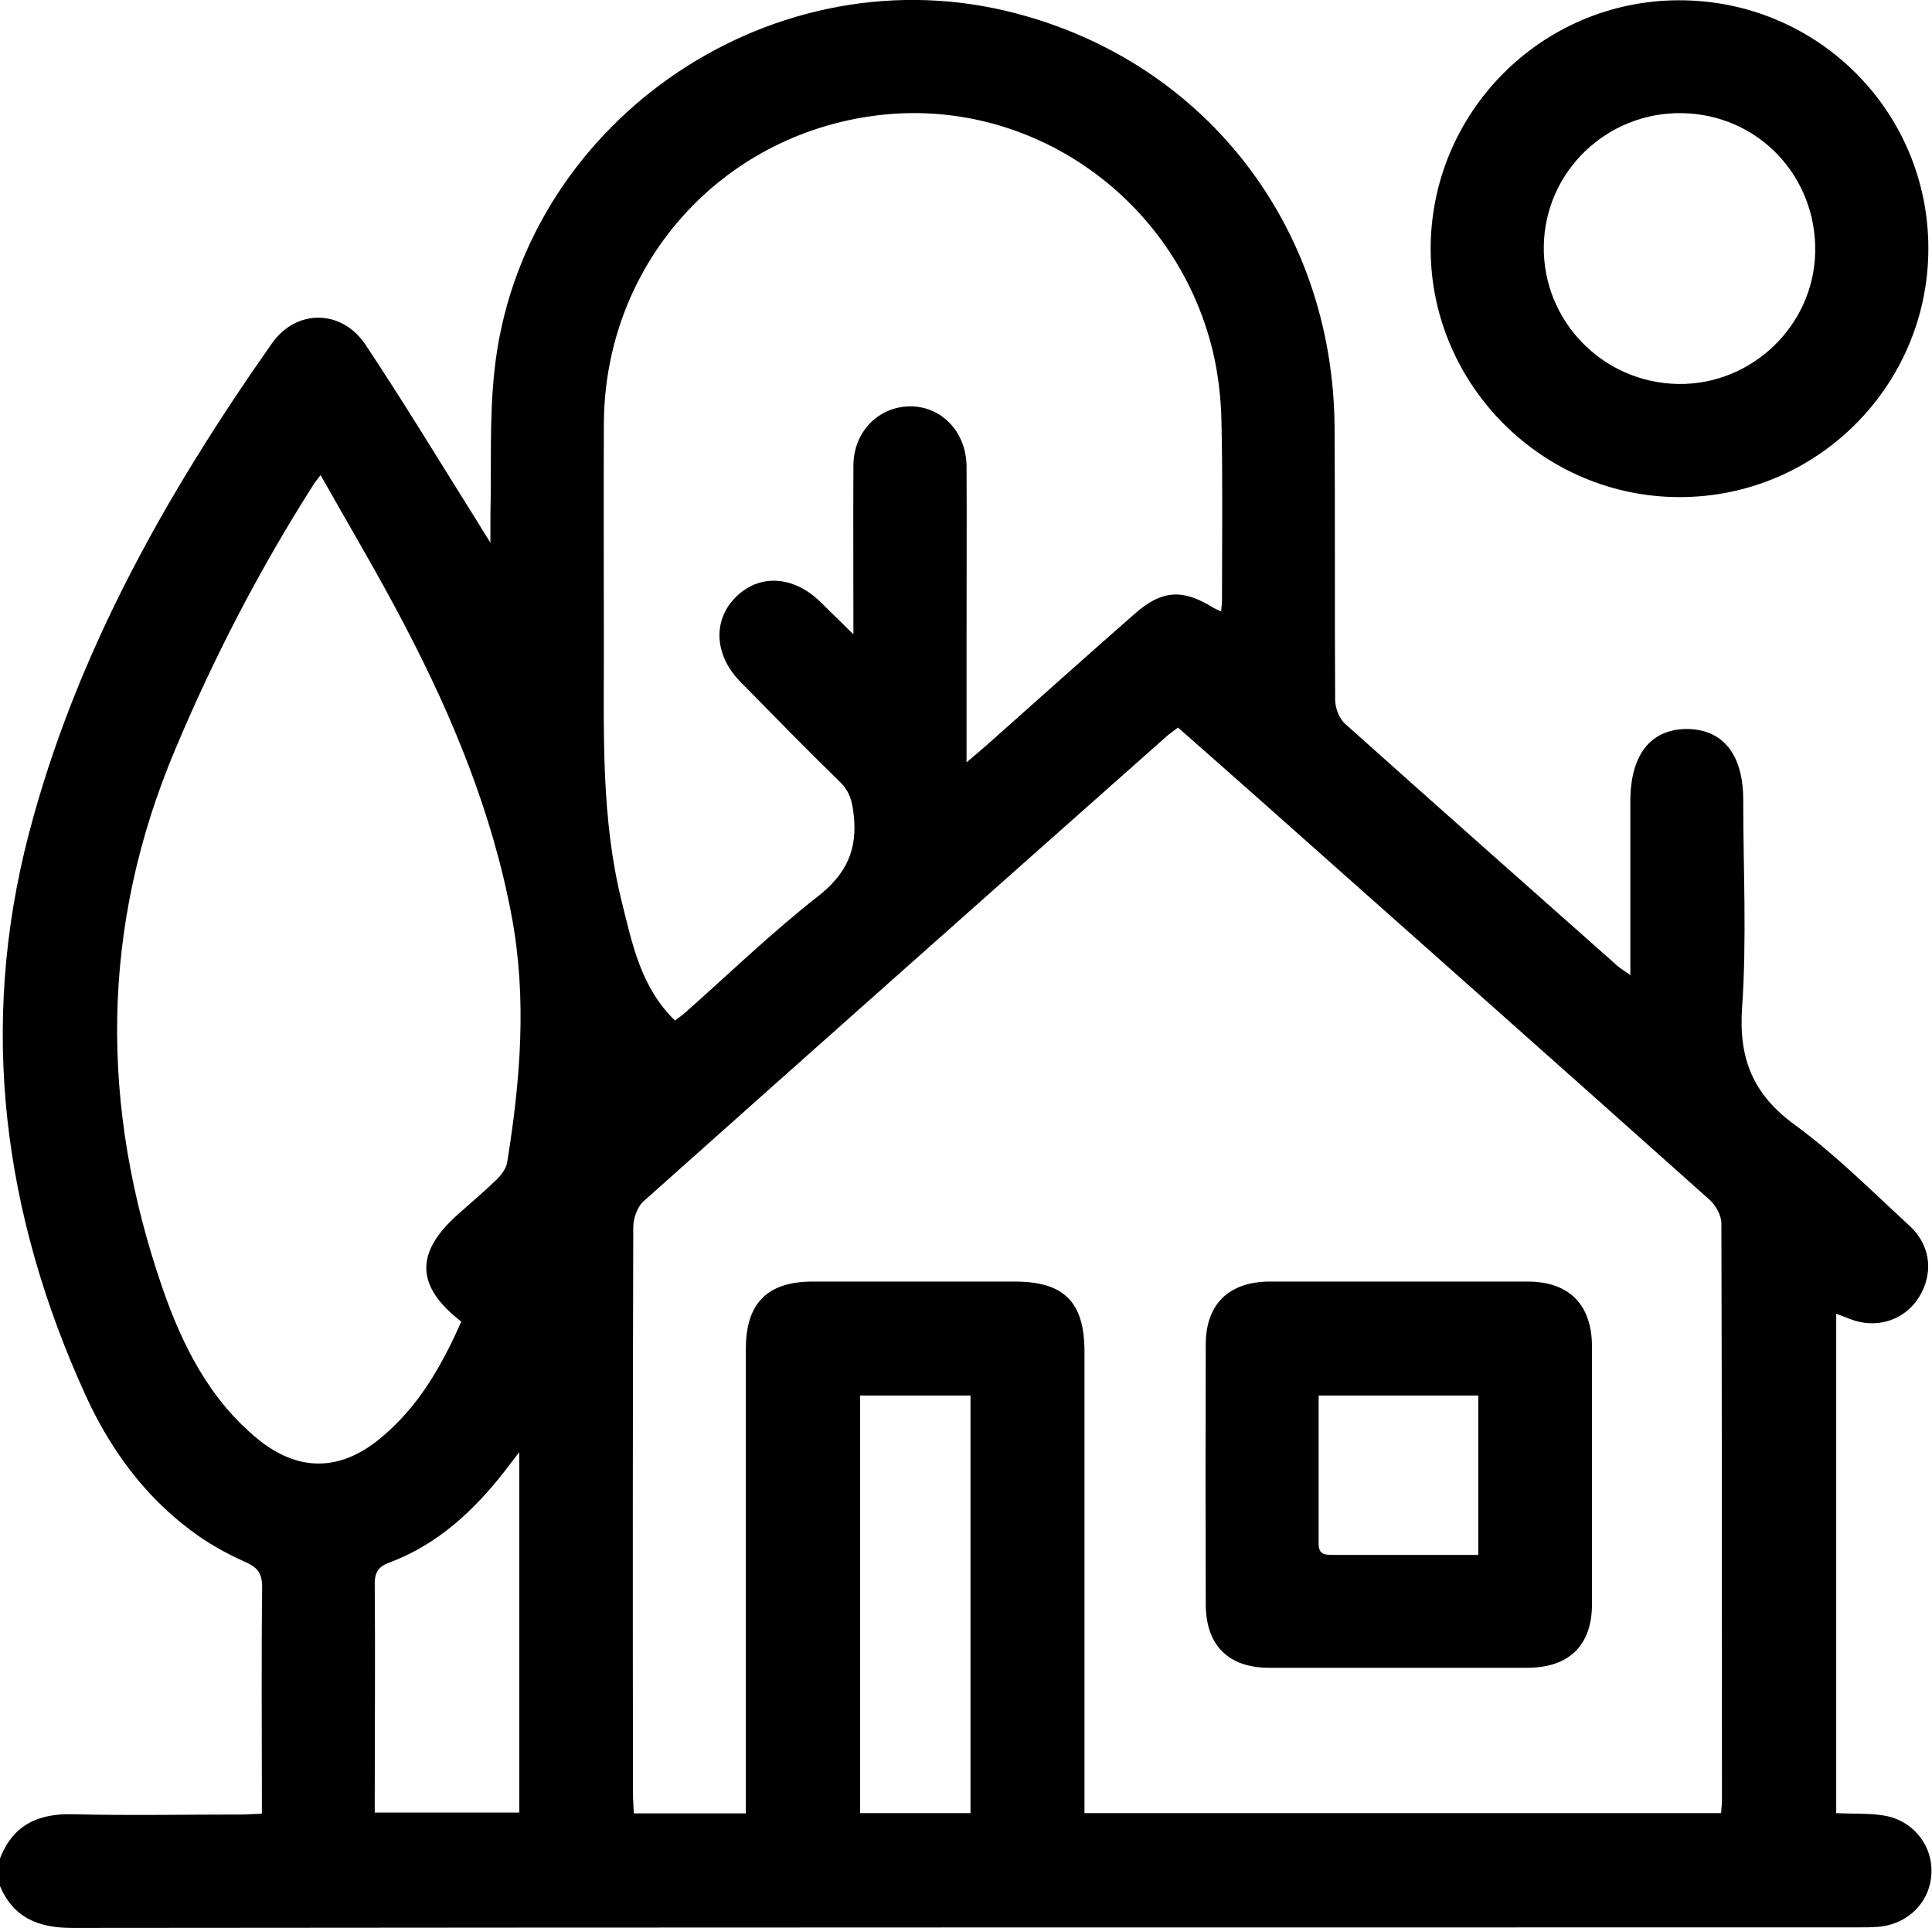 <?xml version="1.0" encoding="UTF-8"?> <svg xmlns="http://www.w3.org/2000/svg" id="_Слой_1" data-name="Слой 1" viewBox="0 0 68.98 68.84"><defs><style> .cls-1 { stroke-width: 0px; } </style></defs><path class="cls-1" d="m0,67.3v-.94c.46-1.19,1.35-1.61,2.59-1.58,2,.05,4,.01,6,.01.24,0,.47-.02.76-.03,0-.3,0-.52,0-.74,0-2.45-.02-4.9.01-7.34,0-.52-.17-.72-.63-.92-.67-.3-1.33-.67-1.91-1.11-1.69-1.26-2.91-2.95-3.77-4.84C.11,43.35-.77,36.67,1.03,29.77c1.68-6.42,4.89-12.12,8.68-17.51.87-1.24,2.5-1.22,3.34.05,1.38,2.07,2.67,4.21,3.99,6.31.12.2.24.39.47.76,0-.47,0-.74,0-1,.04-1.71-.04-3.42.14-5.11C18.56,4.53,27.3-1.63,35.88.38c7.01,1.65,11.73,7.61,11.77,14.9.02,3.23,0,6.47.02,9.7,0,.29.14.67.35.86,3.23,2.89,6.47,5.76,9.72,8.64.12.11.27.19.47.34,0-2.14,0-4.18,0-6.22,0-1.64.72-2.56,2-2.57,1.3,0,2.03.9,2.03,2.53,0,2.47.13,4.95-.04,7.41-.13,1.83.39,3.11,1.89,4.2,1.46,1.07,2.75,2.37,4.09,3.6.71.65.85,1.58.42,2.4-.42.81-1.29,1.23-2.21,1.03-.28-.06-.54-.19-.83-.29v17.83c.59.03,1.14,0,1.66.08,1.05.15,1.78,1.04,1.74,2.06-.04,1.03-.83,1.83-1.9,1.92-.25.02-.49.02-.74.02-21.24,0-42.49,0-63.73.02-1.24,0-2.13-.37-2.61-1.54Zm26.63-2.55c0-.3,0-.56,0-.82,0-5.26,0-10.51,0-15.77,0-1.63.77-2.4,2.39-2.4,2.4,0,4.81,0,7.21,0,1.76,0,2.49.73,2.49,2.5,0,5.23,0,10.47,0,15.7v.78h22.73c.01-.18.03-.31.03-.44,0-6.87,0-13.75-.02-20.62,0-.28-.2-.64-.41-.83-5.44-4.86-10.9-9.7-16.36-14.55-.87-.77-1.74-1.54-2.63-2.32-.15.11-.26.19-.36.27-6.25,5.54-12.5,11.09-18.73,16.65-.22.2-.36.61-.36.93-.02,6.74-.02,13.48-.01,20.21,0,.24.02.47.03.71h4Zm7.87-37.52c.31-.27.5-.42.68-.58,1.78-1.58,3.55-3.17,5.34-4.74.97-.85,1.71-.89,2.8-.21.07.04.15.07.28.13.01-.16.03-.26.03-.37,0-2.16.03-4.31-.02-6.47-.02-.82-.12-1.66-.31-2.46-1.33-5.47-6.51-9.09-11.99-8.41-5.61.7-9.72,5.34-9.75,11-.01,2.74,0,5.48,0,8.22,0,2.95-.09,5.89.63,8.82.39,1.57.69,3.09,1.91,4.28.11-.09.24-.17.35-.27,1.58-1.4,3.1-2.87,4.76-4.17,1.02-.8,1.41-1.67,1.27-2.91-.05-.47-.14-.83-.49-1.17-1.21-1.18-2.38-2.38-3.56-3.58-.92-.94-.99-2.17-.18-3,.84-.86,2.07-.8,3.05.16.36.35.71.7,1.17,1.15,0-2.12-.01-4.07,0-6.02,0-1.2.88-2.1,2-2.12,1.14-.02,2.03.91,2.04,2.14.01,2,0,4,0,6,0,1.48,0,2.95,0,4.6Zm-23.06-10.26c-.14.19-.22.28-.27.37-1.91,3-3.53,6.13-4.91,9.41-2.69,6.36-2.69,12.78-.46,19.24.71,2.05,1.68,3.98,3.4,5.39,1.43,1.17,2.92,1.17,4.35,0,1.38-1.12,2.22-2.61,2.92-4.19-1.63-1.26-1.66-2.46-.12-3.83.47-.42.95-.82,1.4-1.26.16-.16.33-.39.36-.61.47-2.91.71-5.83.16-8.77-.69-3.69-2.11-7.13-3.84-10.43-.93-1.78-1.96-3.51-2.98-5.32Zm23.21,47.77v-14.91h-3.94v14.91h3.94Zm-16.11-12.89c-.25.33-.39.5-.52.68-1.11,1.42-2.4,2.62-4.11,3.26-.46.17-.54.41-.53.84.02,2.47,0,4.94,0,7.4,0,.22,0,.44,0,.69h5.16v-12.87Z"></path><path class="cls-1" d="m59.99,17.75c-4.88.01-8.89-3.97-8.91-8.84C51.07,4.02,55.03.03,59.92.01c4.94-.02,8.93,3.94,8.93,8.86,0,4.89-3.97,8.87-8.86,8.88Zm.06-13.71c-2.67-.04-4.88,2.07-4.93,4.73-.05,2.68,2.1,4.9,4.8,4.94,2.63.04,4.84-2.09,4.89-4.71.05-2.72-2.05-4.92-4.76-4.96Z"></path><path class="cls-1" d="m49.95,59.55c-1.55,0-3.1,0-4.64,0-1.45,0-2.25-.8-2.26-2.25-.01-3.1-.01-6.19,0-9.29,0-1.44.82-2.24,2.27-2.25,3.07,0,6.15,0,9.22,0,1.48,0,2.29.82,2.3,2.3,0,3.07,0,6.15,0,9.22,0,1.47-.82,2.27-2.31,2.27-1.53,0-3.05,0-4.58,0Zm-2.87-9.72c0,1.81,0,3.55,0,5.29,0,.41.25.4.54.4,1.01,0,2.02,0,3.03,0,.71,0,1.42,0,2.13,0v-5.69h-5.69Z"></path></svg> 